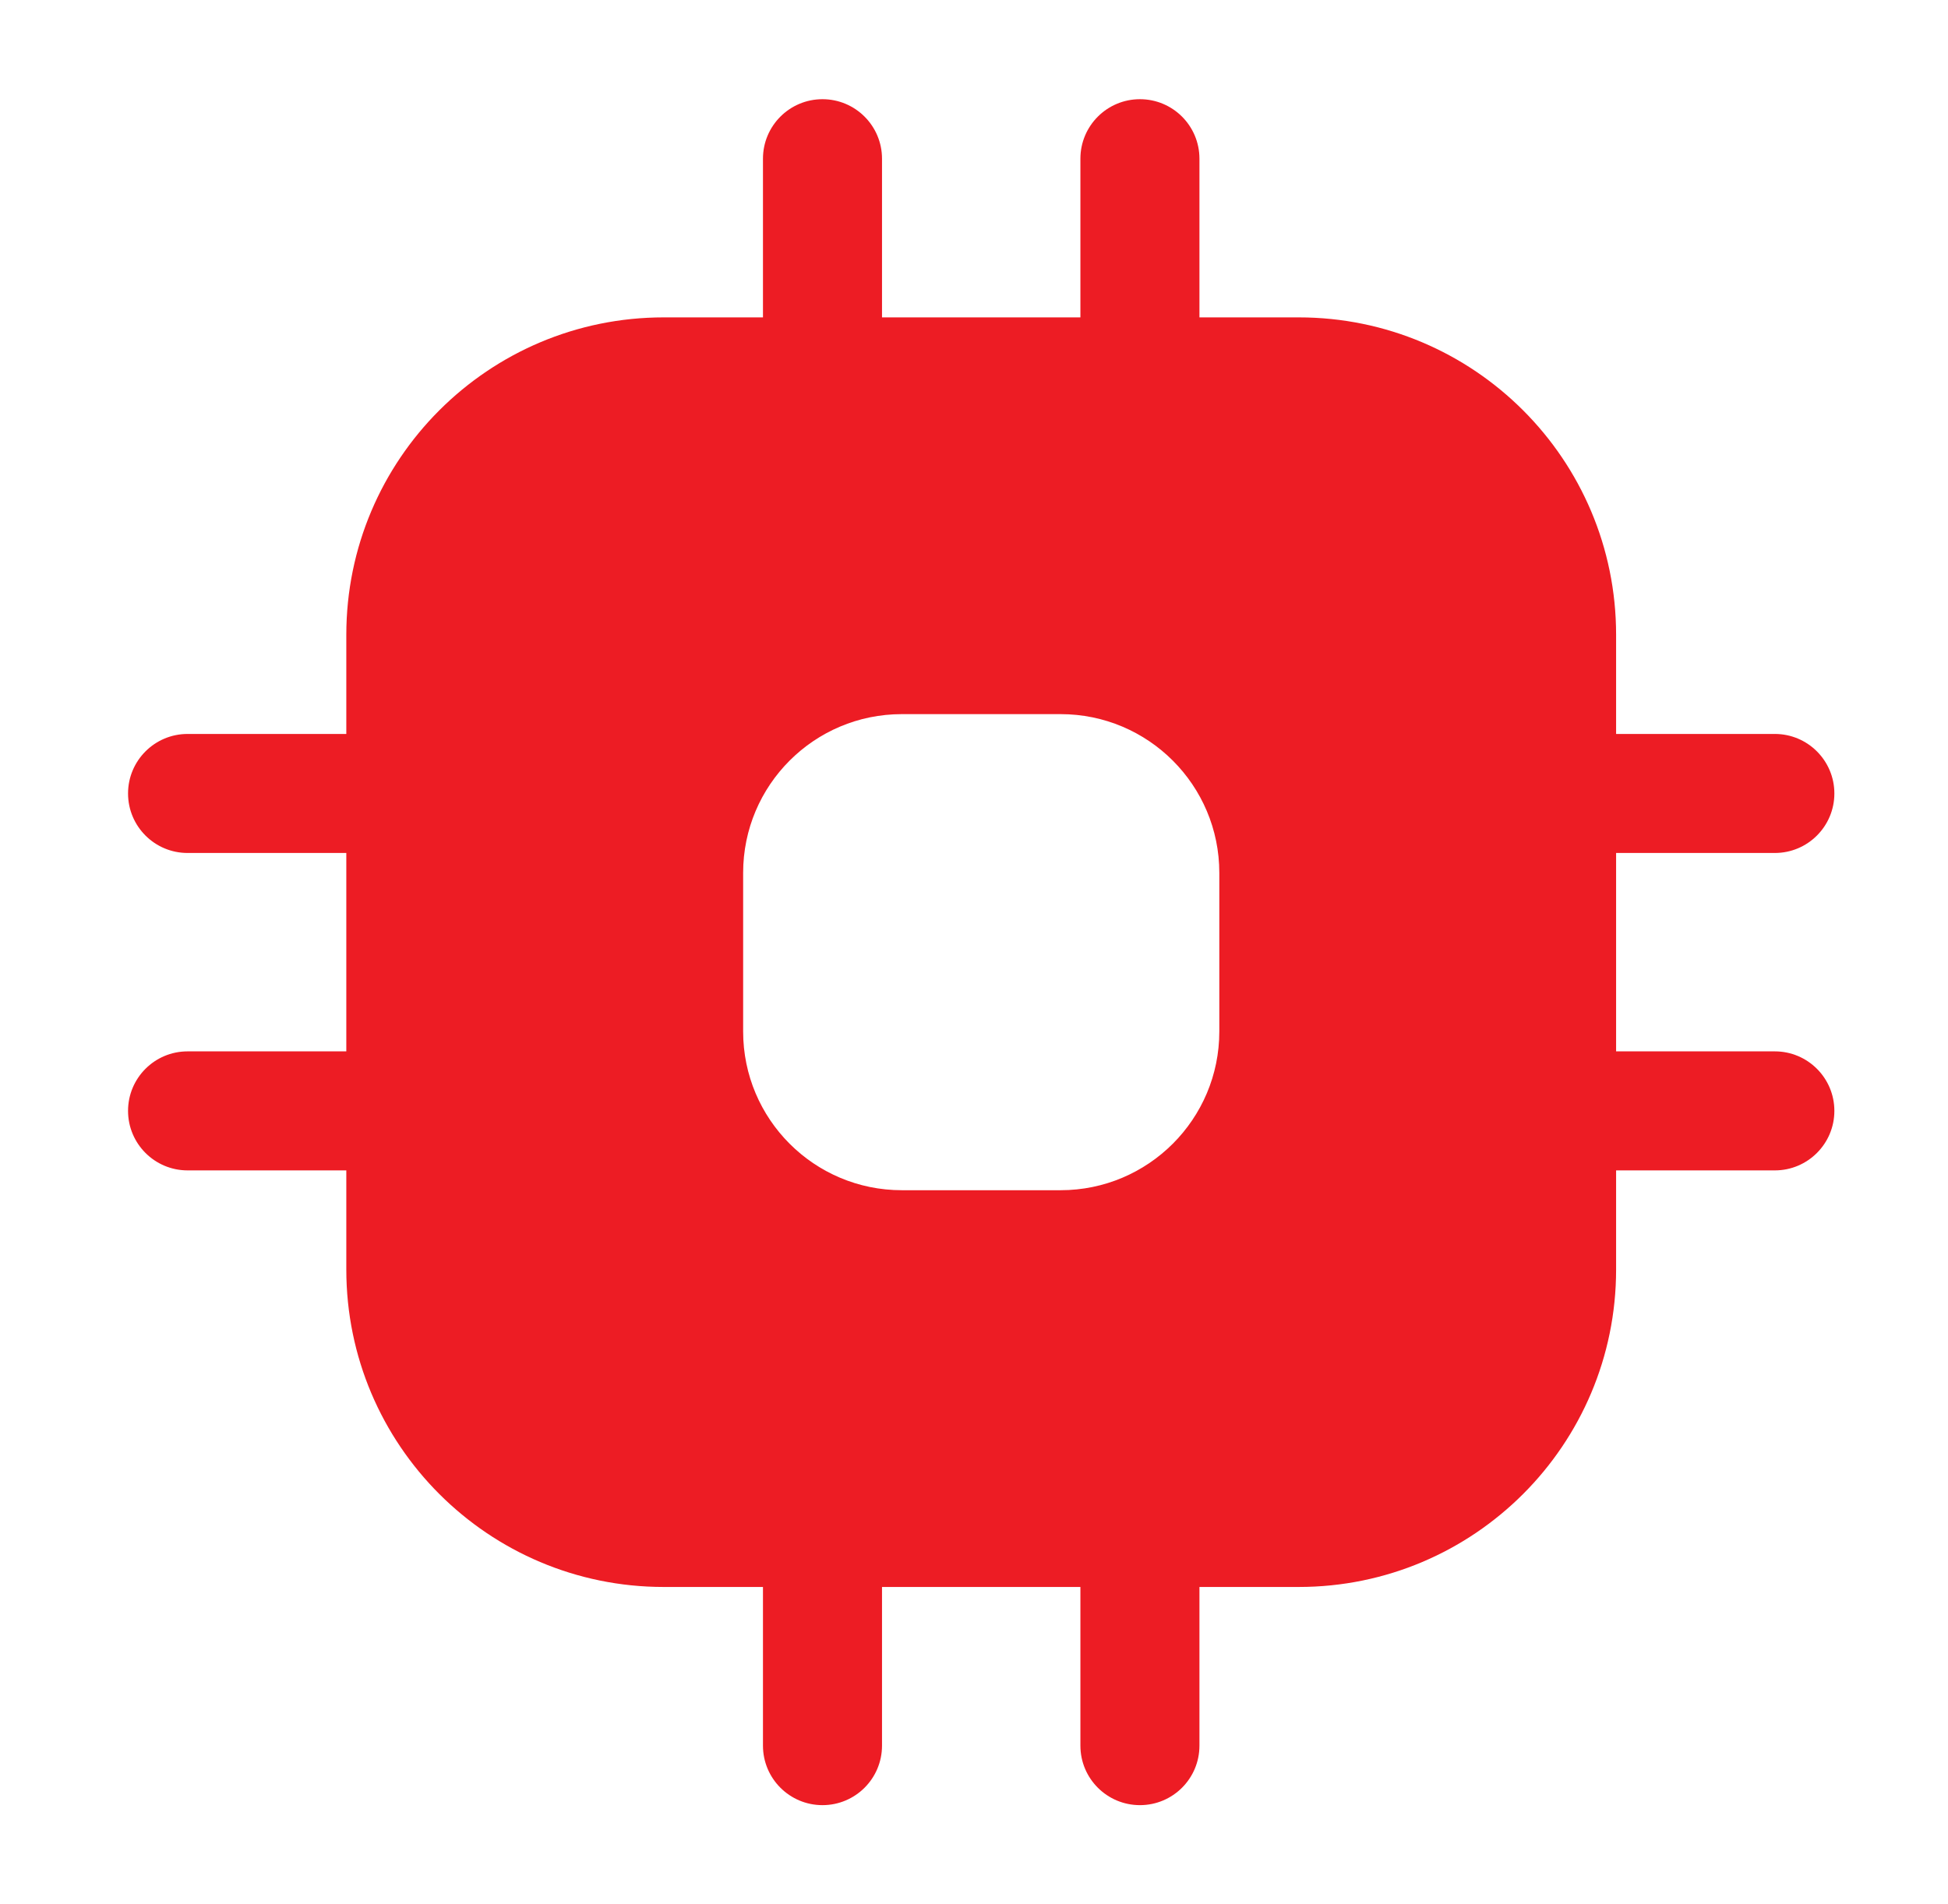 <svg width="45" height="44" viewBox="0 0 45 44" fill="none" xmlns="http://www.w3.org/2000/svg">
<path fill-rule="evenodd" clip-rule="evenodd" d="M19 2.292C19.759 2.292 20.375 2.907 20.375 3.667V7.333H24.958V3.667C24.958 2.907 25.574 2.292 26.333 2.292C27.093 2.292 27.708 2.907 27.708 3.667V7.333H30C34.05 7.333 37.333 10.617 37.333 14.667V16.958H41C41.759 16.958 42.375 17.574 42.375 18.333C42.375 19.093 41.759 19.708 41 19.708H37.333V24.292H41C41.759 24.292 42.375 24.907 42.375 25.667C42.375 26.426 41.759 27.042 41 27.042H37.333V29.333C37.333 33.383 34.05 36.667 30 36.667H27.708V40.333C27.708 41.093 27.093 41.708 26.333 41.708C25.574 41.708 24.958 41.093 24.958 40.333V36.667H20.375V40.333C20.375 41.093 19.759 41.708 19 41.708C18.241 41.708 17.625 41.093 17.625 40.333V36.667H15.333C11.283 36.667 8 33.383 8 29.333V27.042H4.333C3.574 27.042 2.958 26.426 2.958 25.667C2.958 24.907 3.574 24.292 4.333 24.292H8V19.708H4.333C3.574 19.708 2.958 19.093 2.958 18.333C2.958 17.574 3.574 16.958 4.333 16.958H8V14.667C8 10.617 11.283 7.333 15.333 7.333H17.625V3.667C17.625 2.907 18.241 2.292 19 2.292ZM20.833 16.5C18.808 16.5 17.167 18.142 17.167 20.167V23.833C17.167 25.858 18.808 27.5 20.833 27.5H24.5C26.525 27.5 28.167 25.858 28.167 23.833V20.167C28.167 18.142 26.525 16.5 24.5 16.5H20.833Z" fill="#ED1C24"/>
</svg>
